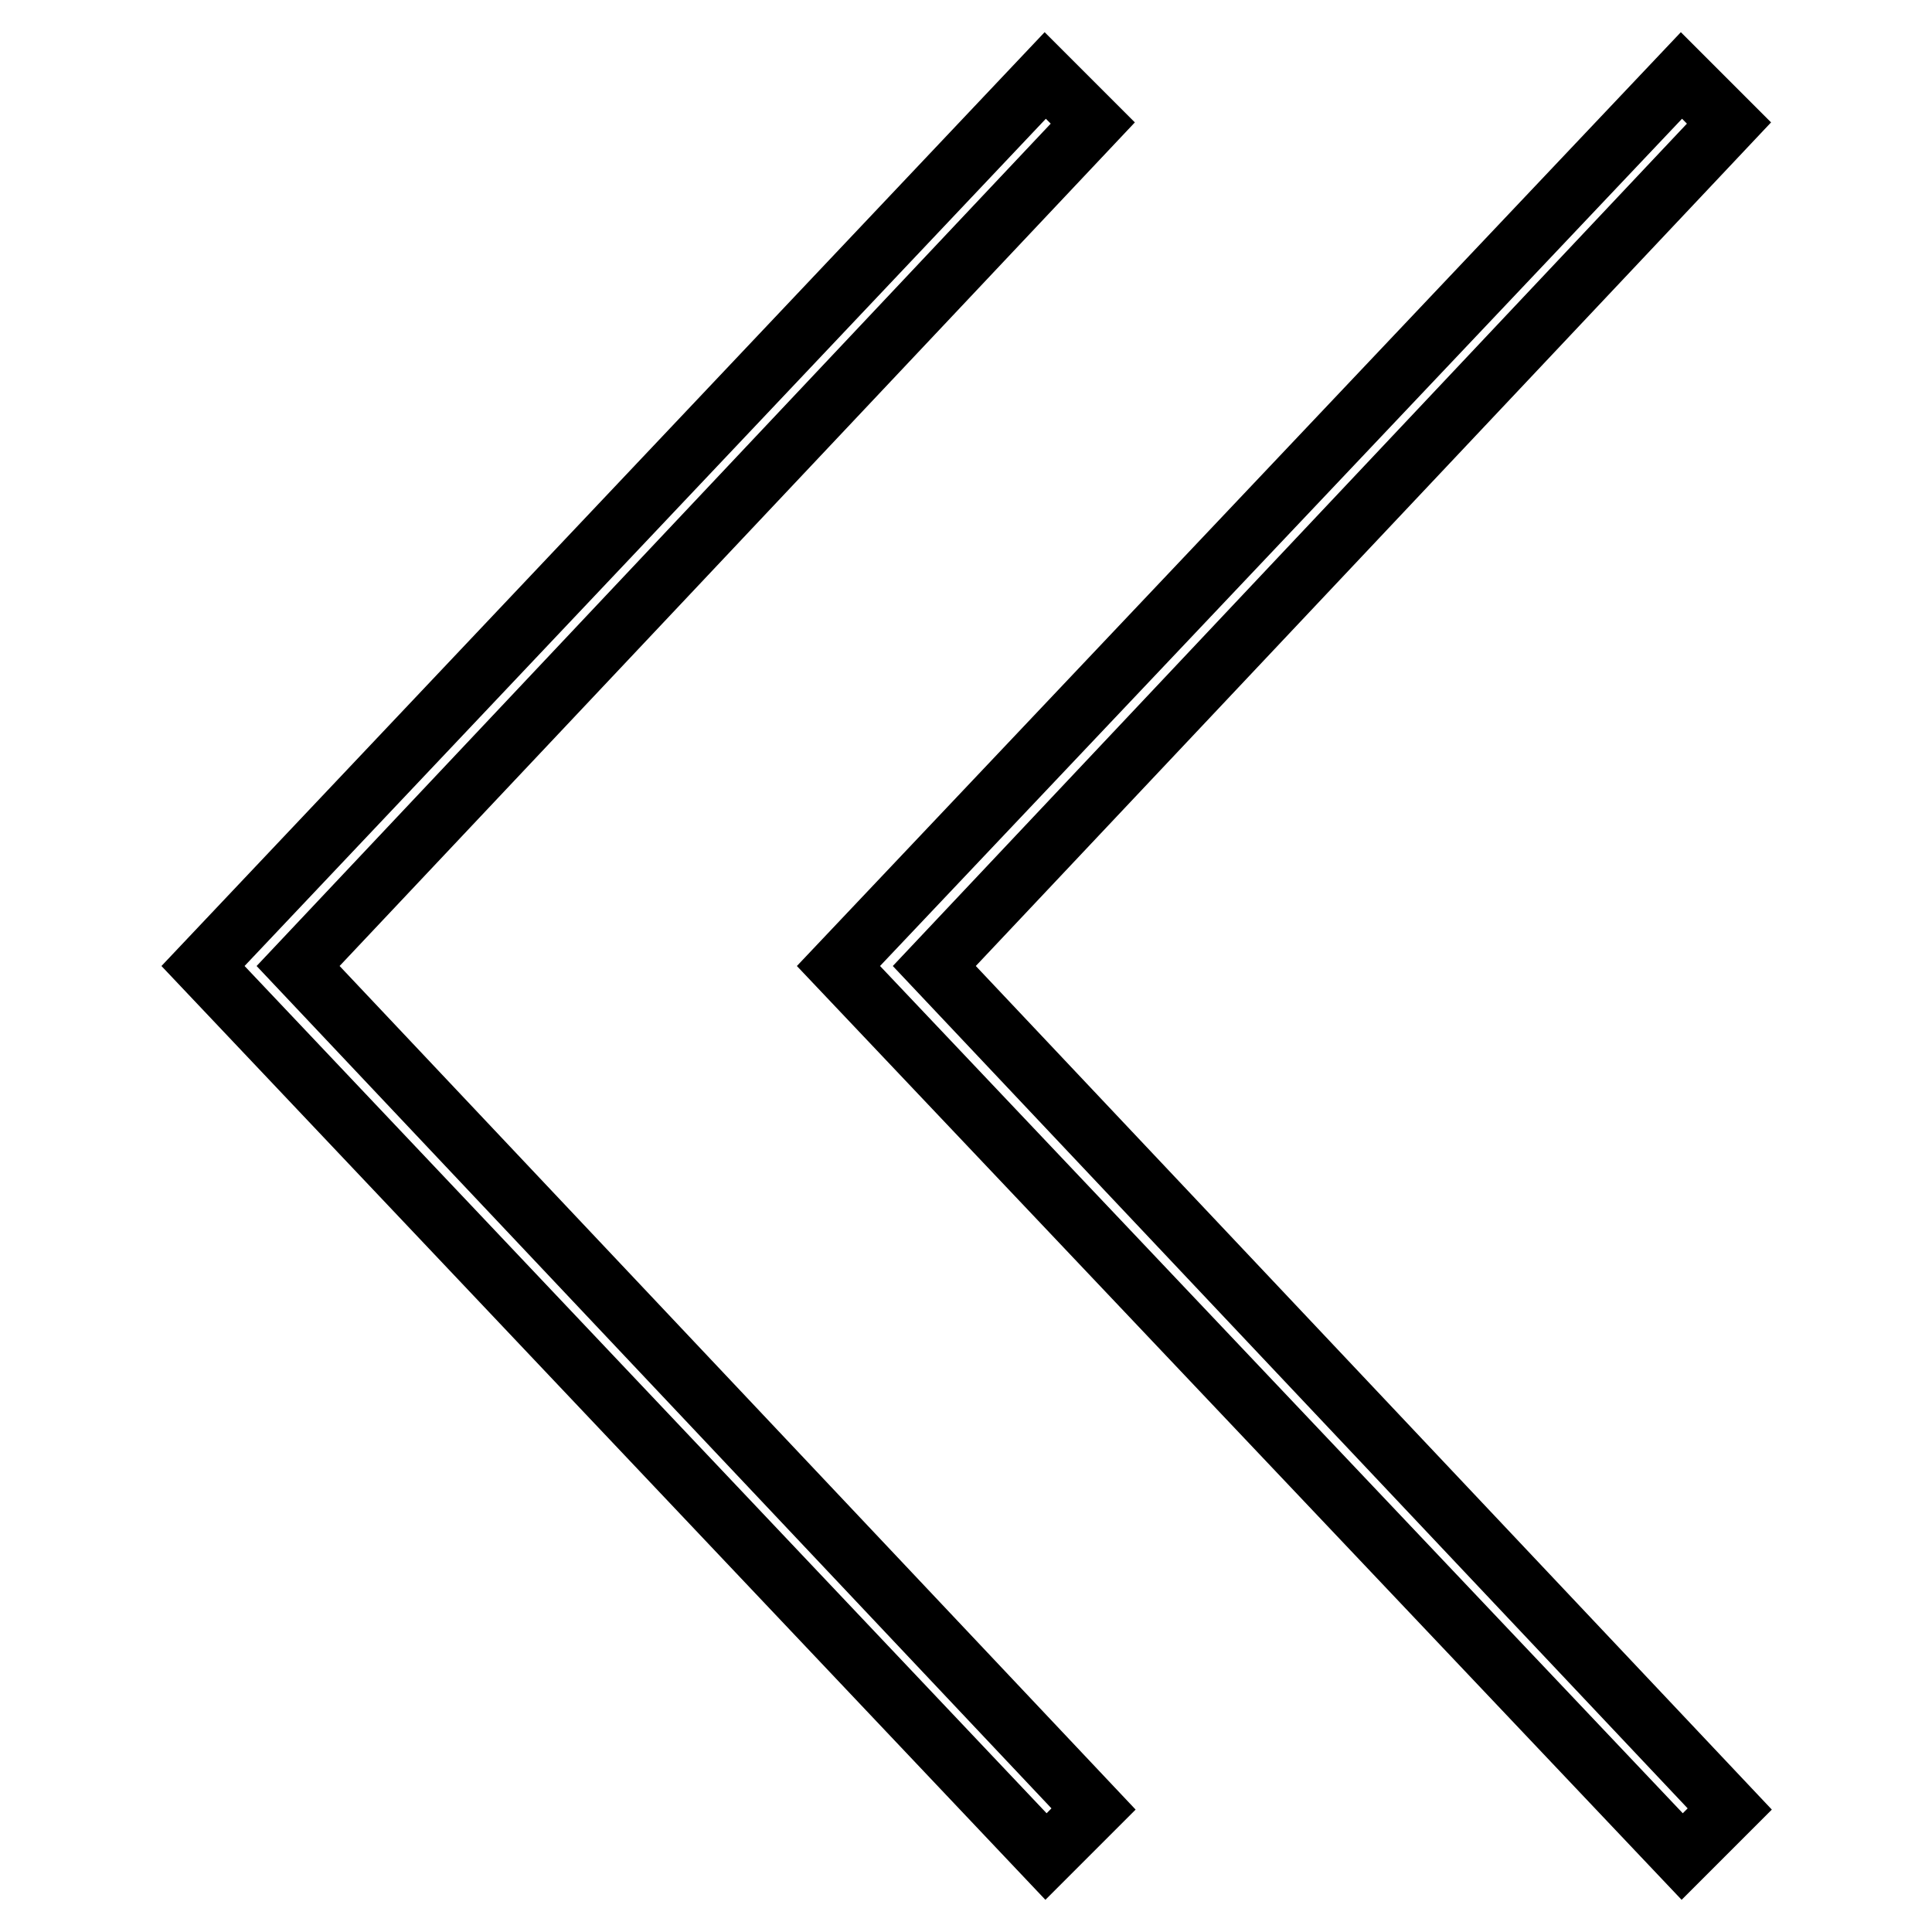 <?xml version="1.0" encoding="utf-8"?>
<!-- Svg Vector Icons : http://www.onlinewebfonts.com/icon -->
<!DOCTYPE svg PUBLIC "-//W3C//DTD SVG 1.1//EN" "http://www.w3.org/Graphics/SVG/1.1/DTD/svg11.dtd">
<svg version="1.1" xmlns="http://www.w3.org/2000/svg" xmlns:xlink="http://www.w3.org/1999/xlink" x="0px" y="0px" viewBox="0 0 256 256" enable-background="new 0 0 256 256" xml:space="preserve">
<g><g><g><path stroke-width="8" fill-opacity="0" stroke="#000000"  d="M39.5,128l105.4,111.7l-6.3,6.3L26.9,128L138.5,10l6.3,6.3L39.5,128z M123.8,128l105.4,111.7l-6.3,6.3L111.1,128L222.8,10l6.3,6.3L123.8,128z"/></g></g></g>
</svg>